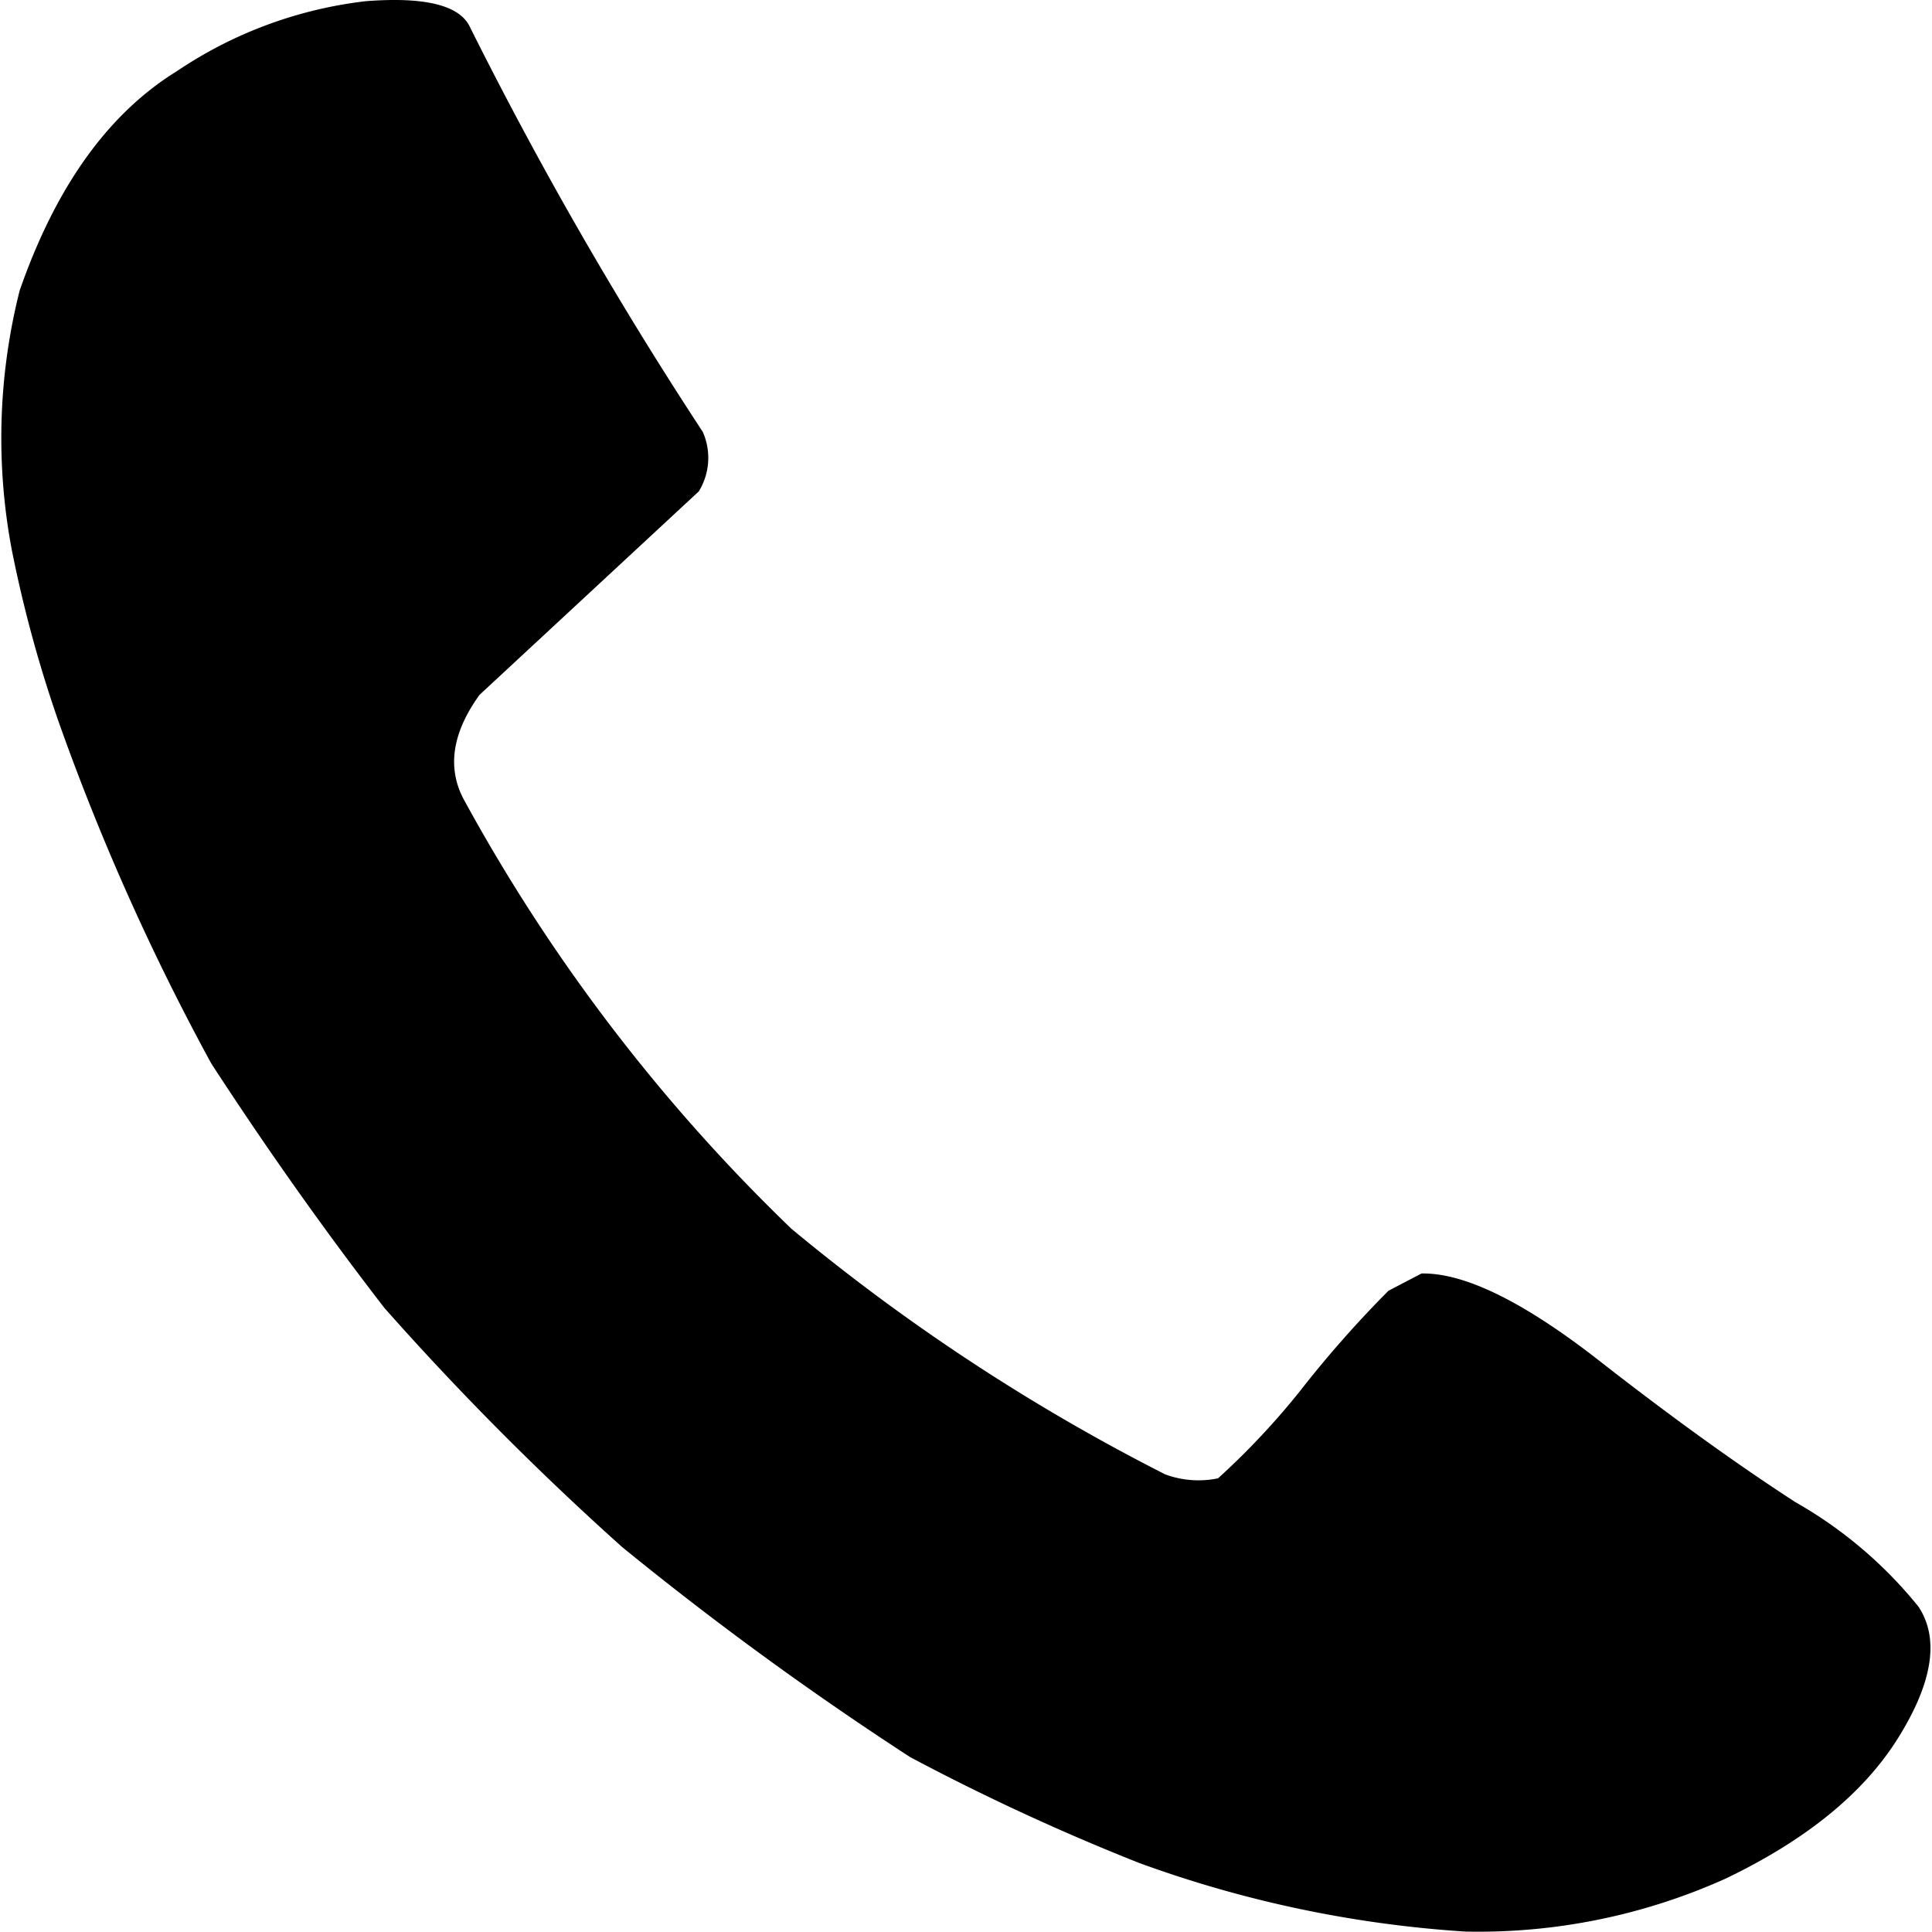 <svg id="Layer_1" data-name="Layer 1" xmlns="http://www.w3.org/2000/svg" viewBox="0 0 100 100">
  <path d="M99.292,83.152a22.354,22.354,0,0,0-6.363-5.401Q88.281,74.738,82.607,70.298q-5.747-4.447-9.03-4.382l-1.71.893a57.783,57.783,0,0,0-4.584,5.198,39.023,39.023,0,0,1-4.237,4.51,4.975,4.975,0,0,1-2.736-.204A103.812,103.812,0,0,1,40.955,63.593a92.008,92.008,0,0,1-16.957-22.227q-1.298-2.46.823-5.401l11.348-10.53a3.317,3.317,0,0,0,.208-3.078,205.797,205.797,0,0,1-12.107-21.066Q23.38-.281,18.938.061A22.027,22.027,0,0,0,9.155,3.684Q3.826,6.97,1.018,15.038A31.15,31.15,0,0,0,.607,28.443a66.211,66.211,0,0,0,2.394,8.821,122.12,122.12,0,0,0,7.934,17.781q4.312,6.636,8.96,12.652a150.728,150.728,0,0,0,12.31,12.38A170.723,170.723,0,0,0,47.11,90.948,117.088,117.088,0,0,0,58.944,96.419a60.423,60.423,0,0,0,16.889,3.558,31.153,31.153,0,0,0,13.475-2.736q6.291-3.013,8.96-7.319,2.669-4.303,1.026-6.769Z"/>
</svg>
